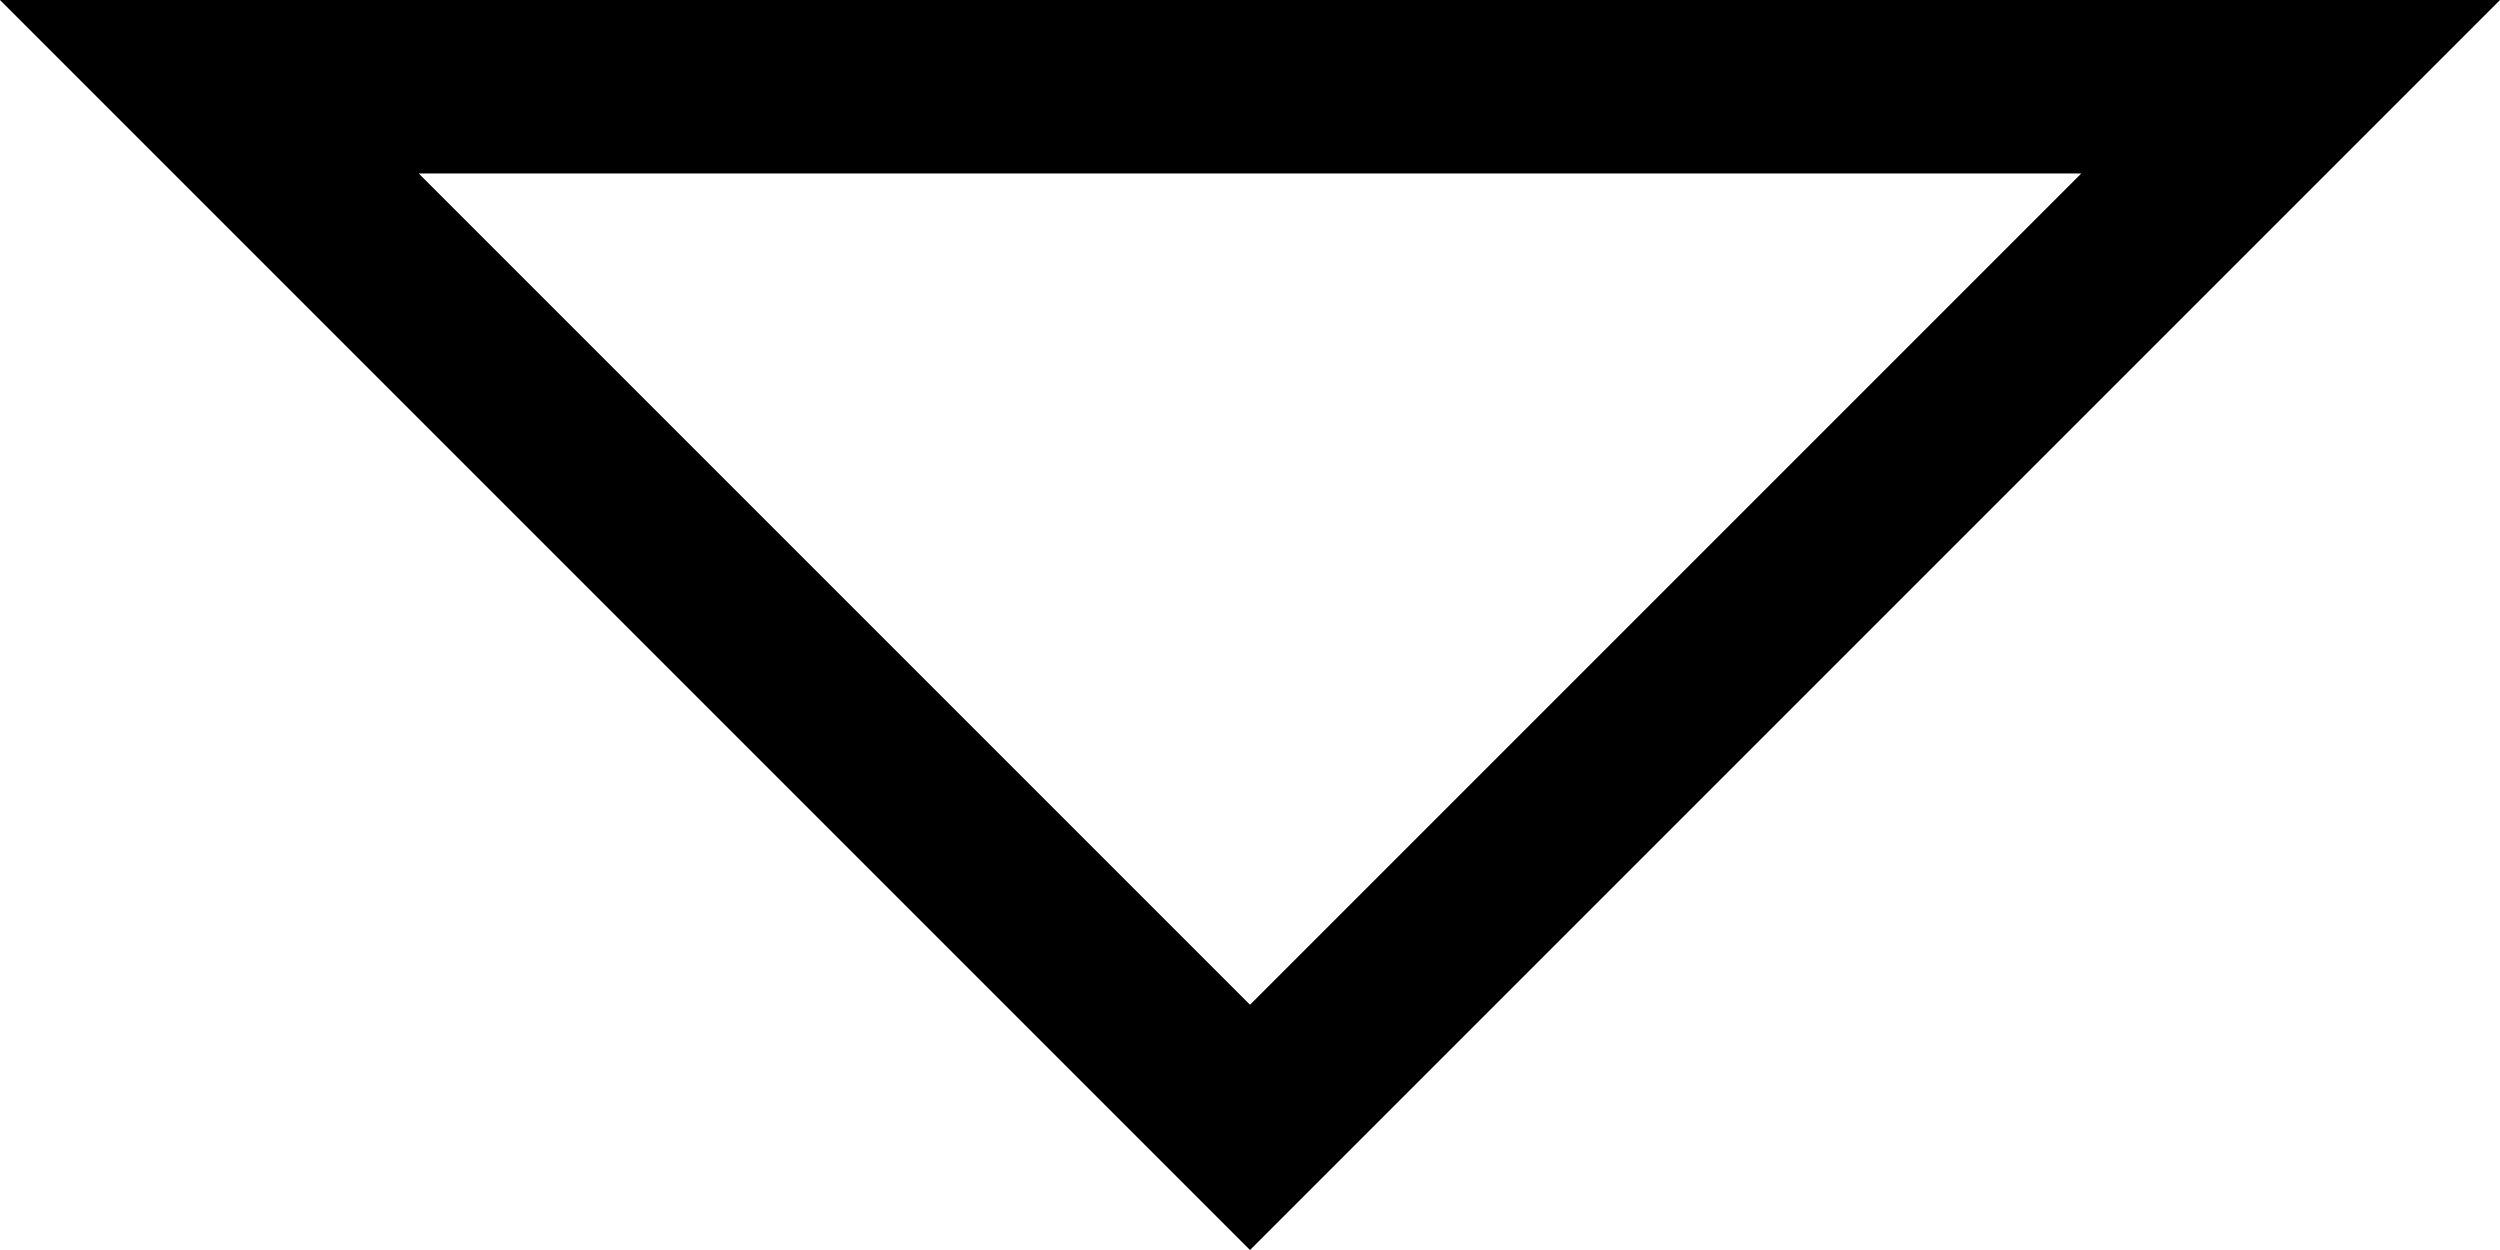<svg xmlns="http://www.w3.org/2000/svg" width="14.414" height="7.207" viewBox="0 0 14.414 7.207">
  <path id="Icon_material-arrow-drop-down" data-name="Icon material-arrow-drop-down" d="M4.667,6.667l6,6,6-6Z" transform="translate(-3.46 -6.167)" fill="none" stroke="#000" stroke-width="1"/>
</svg>
